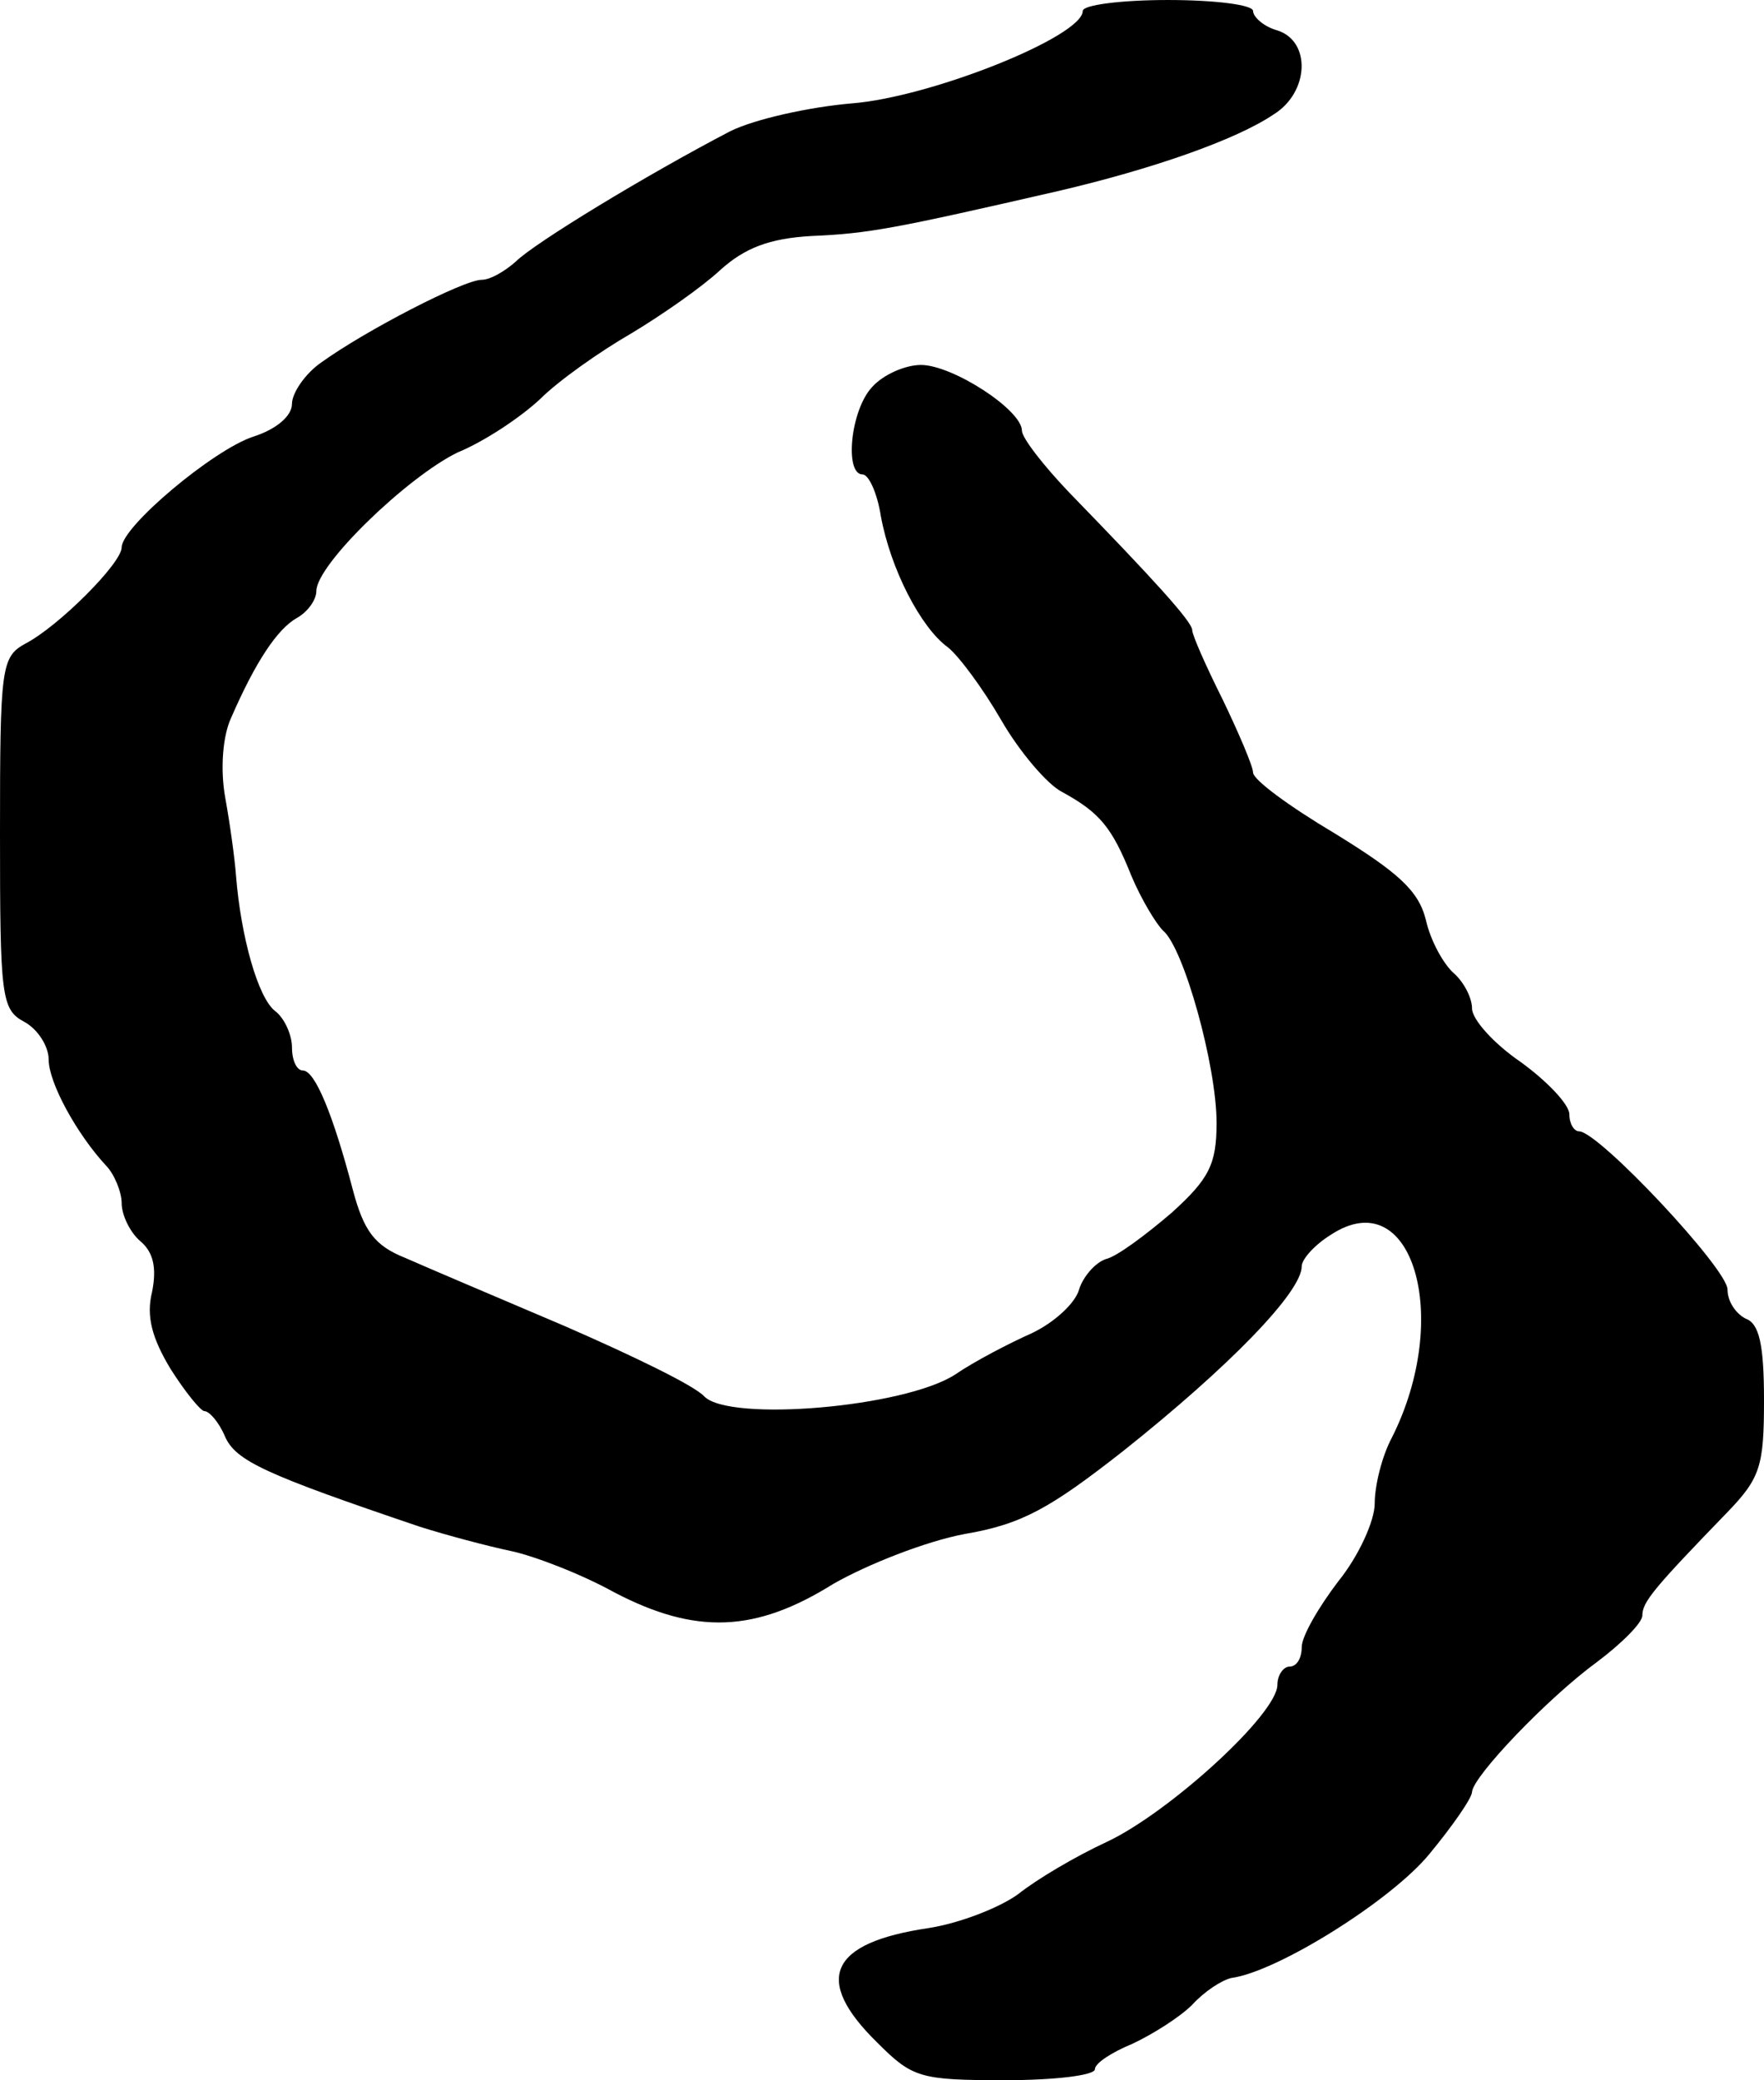 <?xml version="1.0" standalone="no"?>
<!DOCTYPE svg PUBLIC "-//W3C//DTD SVG 20010904//EN"
 "http://www.w3.org/TR/2001/REC-SVG-20010904/DTD/svg10.dtd">
<svg version="1.0" xmlns="http://www.w3.org/2000/svg"
 width="145pt" height="171pt" viewBox="0 0 145 171"
 preserveAspectRatio="xMidYMid meet">
<g transform="translate(0,171) scale(0.1,-0.1)"
fill="#000000" stroke="none">
<path d="M890 1701 c0 -21 -125 -71 -190 -76 -35 -3 -80 -13 -100 -23 -69 -36
-161 -92 -176 -107 -9 -8 -21 -15 -28 -15 -15 0 -96 -42 -132 -68 -13 -9 -24
-25 -24 -34 0 -10 -13 -21 -32 -27 -33 -11 -108 -74 -108 -91 0 -13 -52 -65
-79 -79 -20 -11 -21 -19 -21 -156 0 -134 1 -145 20 -155 11 -6 20 -20 20 -31
0 -19 23 -61 47 -87 7 -7 13 -22 13 -31 0 -10 7 -24 15 -31 11 -9 14 -22 10
-42 -5 -20 0 -38 15 -63 12 -19 25 -35 28 -35 4 0 12 -9 17 -21 9 -20 33 -31
160 -74 22 -7 56 -16 75 -20 19 -4 58 -19 85 -34 67 -35 116 -33 180 7 28 16
76 35 108 41 47 8 70 21 130 68 88 70 147 131 147 152 0 6 11 18 24 26 67 44
100 -68 50 -167 -8 -15 -14 -39 -14 -54 0 -14 -13 -43 -30 -64 -16 -21 -30
-45 -30 -54 0 -9 -4 -16 -10 -16 -5 0 -10 -7 -10 -15 0 -24 -89 -105 -140
-129 -26 -12 -58 -31 -73 -43 -15 -11 -48 -24 -74 -28 -81 -12 -95 -42 -42
-94 29 -29 35 -31 105 -31 41 0 74 4 74 9 0 5 14 14 31 21 17 8 39 22 49 32
10 11 24 20 32 22 38 5 132 64 163 102 19 23 35 46 35 51 1 13 62 77 103 107
20 15 37 32 37 38 0 11 9 22 70 85 27 28 30 38 30 92 0 46 -4 63 -15 67 -8 4
-15 14 -15 24 0 17 -106 130 -122 130 -4 0 -8 6 -8 14 0 8 -18 27 -40 43 -22
15 -40 35 -40 44 0 9 -7 22 -15 29 -8 7 -19 26 -23 44 -6 24 -23 39 -75 71
-37 22 -67 44 -67 50 0 5 -12 33 -25 60 -14 28 -25 53 -25 57 0 7 -33 43 -101
113 -21 22 -39 45 -39 51 0 17 -57 54 -83 54 -13 0 -31 -8 -40 -18 -18 -19
-23 -72 -8 -72 5 0 12 -15 15 -34 8 -44 33 -92 55 -108 9 -7 29 -34 44 -60 15
-26 38 -53 50 -59 31 -17 41 -29 57 -69 8 -19 20 -39 26 -45 17 -14 44 -111
44 -158 0 -34 -6 -46 -37 -74 -21 -18 -45 -36 -54 -38 -9 -3 -19 -15 -22 -25
-3 -11 -20 -27 -39 -36 -18 -8 -47 -23 -63 -34 -42 -27 -185 -39 -206 -18 -8
9 -60 34 -115 58 -54 23 -113 48 -131 56 -25 10 -34 22 -43 56 -16 61 -31 98
-41 98 -5 0 -9 8 -9 19 0 10 -6 24 -14 30 -14 11 -28 61 -32 111 -1 14 -5 43
-9 65 -4 23 -2 50 5 65 20 46 38 73 54 82 9 5 16 15 16 22 0 22 75 94 116 114
22 9 52 29 68 44 15 15 49 39 75 54 25 15 58 38 73 52 20 18 40 26 75 28 47 2
68 6 203 37 77 18 146 42 177 63 29 18 31 60 3 69 -11 3 -20 11 -20 16 0 5
-31 9 -70 9 -38 0 -70 -4 -70 -9z"/>
</g>
</svg>

